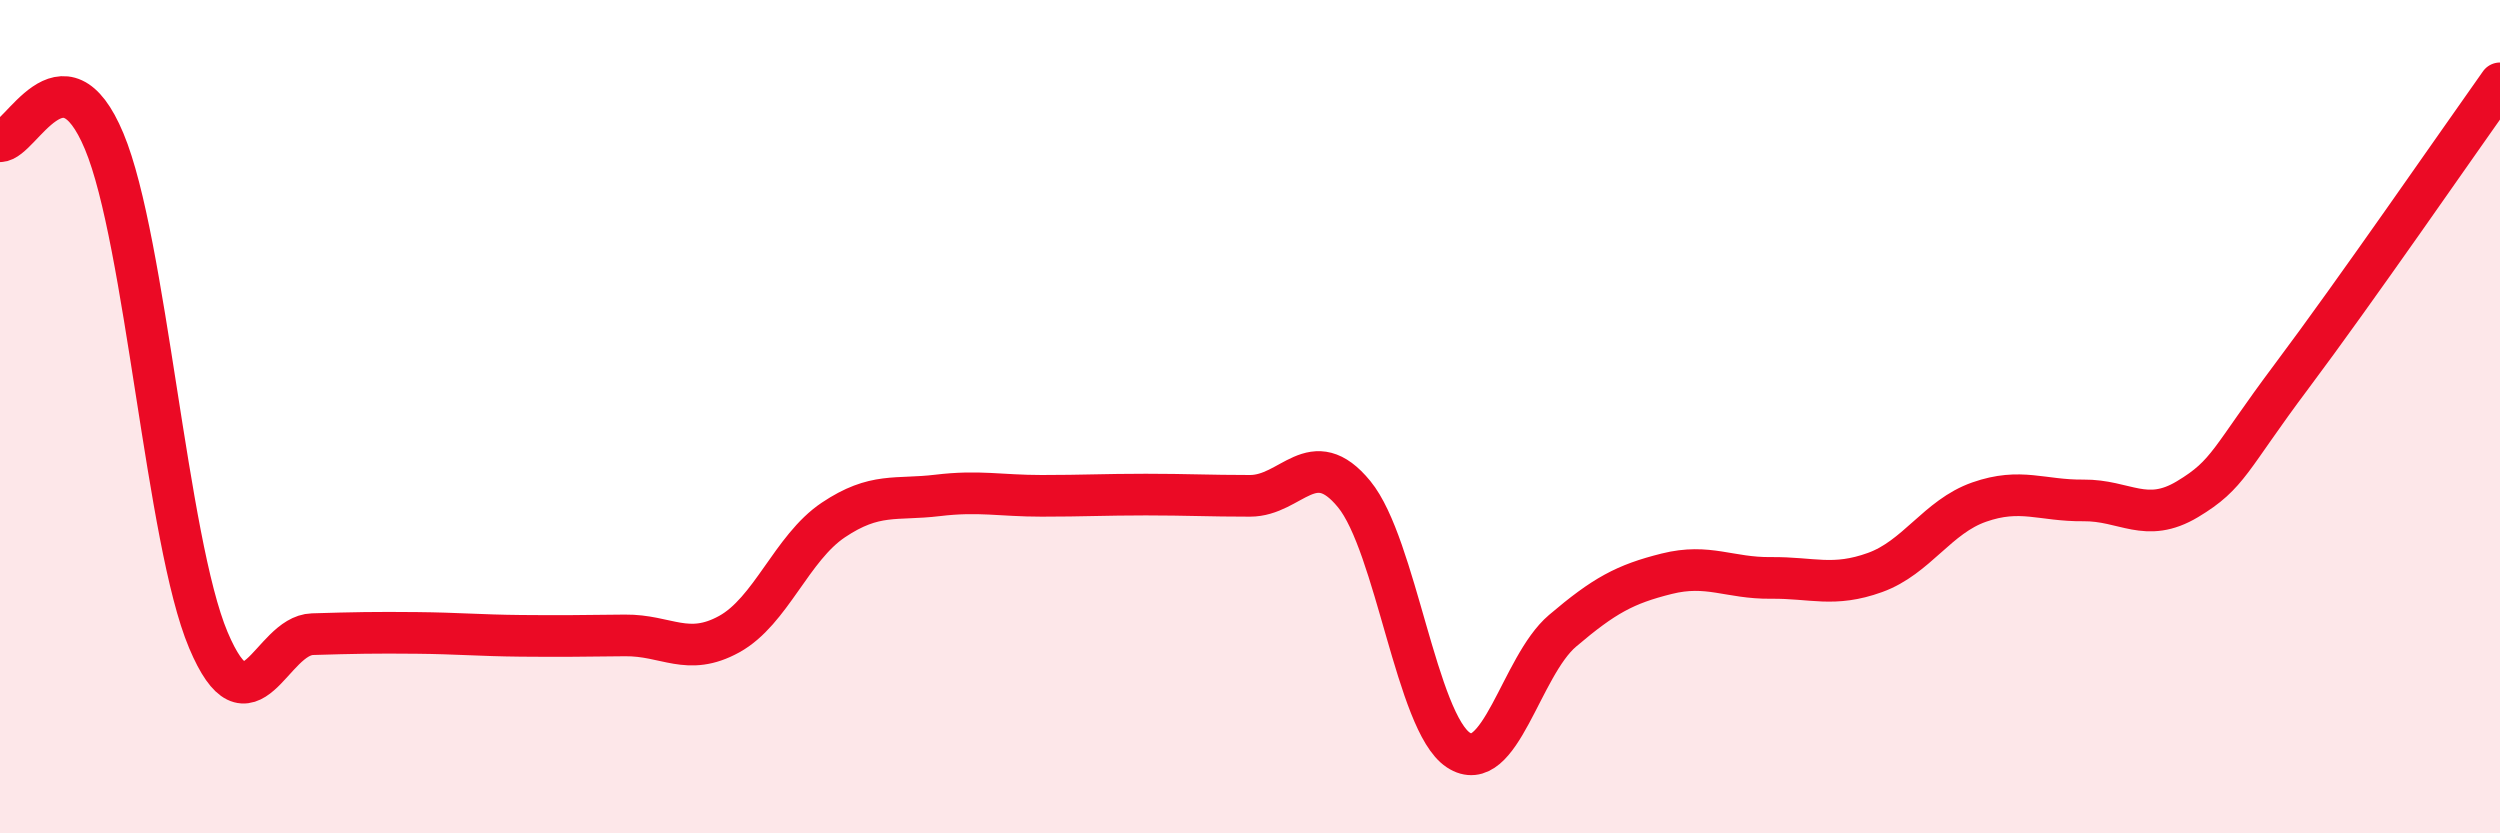 
    <svg width="60" height="20" viewBox="0 0 60 20" xmlns="http://www.w3.org/2000/svg">
      <path
        d="M 0,3.39 C 0.5,3.39 1.5,1 2.5,3.39 C 3.5,5.78 4,12.99 5,15.36 C 6,17.73 6.5,15.25 7.5,15.22 C 8.5,15.19 9,15.18 10,15.19 C 11,15.2 11.5,15.25 12.5,15.26 C 13.5,15.27 14,15.26 15,15.25 C 16,15.24 16.5,15.77 17.5,15.22 C 18.5,14.67 19,13.15 20,12.48 C 21,11.81 21.5,12.01 22.5,11.89 C 23.5,11.77 24,11.9 25,11.9 C 26,11.9 26.5,11.87 27.5,11.87 C 28.5,11.87 29,11.9 30,11.9 C 31,11.9 31.5,10.64 32.5,11.86 C 33.5,13.08 34,17.34 35,18 C 36,18.66 36.5,15.99 37.5,15.14 C 38.5,14.29 39,14.02 40,13.77 C 41,13.52 41.5,13.88 42.5,13.87 C 43.5,13.86 44,14.1 45,13.74 C 46,13.38 46.5,12.4 47.5,12.05 C 48.5,11.7 49,12.02 50,12.01 C 51,12 51.5,12.58 52.5,11.98 C 53.5,11.38 53.5,11.03 55,9.03 C 56.5,7.03 59,3.41 60,2L60 20L0 20Z"
        fill="#EB0A25"
        opacity="0.1"
        stroke-linecap="round"
        stroke-linejoin="round"
      />
      <path
        d="M 0,3.39 C 0.5,3.39 1.5,1 2.5,3.39 C 3.5,5.78 4,12.99 5,15.36 C 6,17.73 6.5,15.25 7.5,15.22 C 8.5,15.19 9,15.18 10,15.19 C 11,15.2 11.5,15.25 12.5,15.26 C 13.5,15.27 14,15.26 15,15.25 C 16,15.24 16.5,15.77 17.5,15.22 C 18.5,14.67 19,13.15 20,12.48 C 21,11.81 21.5,12.01 22.5,11.89 C 23.5,11.77 24,11.9 25,11.9 C 26,11.9 26.5,11.87 27.5,11.87 C 28.5,11.87 29,11.9 30,11.9 C 31,11.9 31.5,10.64 32.5,11.86 C 33.5,13.08 34,17.34 35,18 C 36,18.66 36.5,15.99 37.5,15.14 C 38.5,14.29 39,14.02 40,13.77 C 41,13.52 41.5,13.88 42.5,13.87 C 43.5,13.86 44,14.1 45,13.74 C 46,13.38 46.5,12.4 47.5,12.05 C 48.5,11.7 49,12.02 50,12.01 C 51,12 51.5,12.58 52.5,11.98 C 53.5,11.38 53.5,11.03 55,9.03 C 56.5,7.03 59,3.41 60,2"
        stroke="#EB0A25"
        stroke-width="1"
        fill="none"
        stroke-linecap="round"
        stroke-linejoin="round"
      />
    </svg>
  
